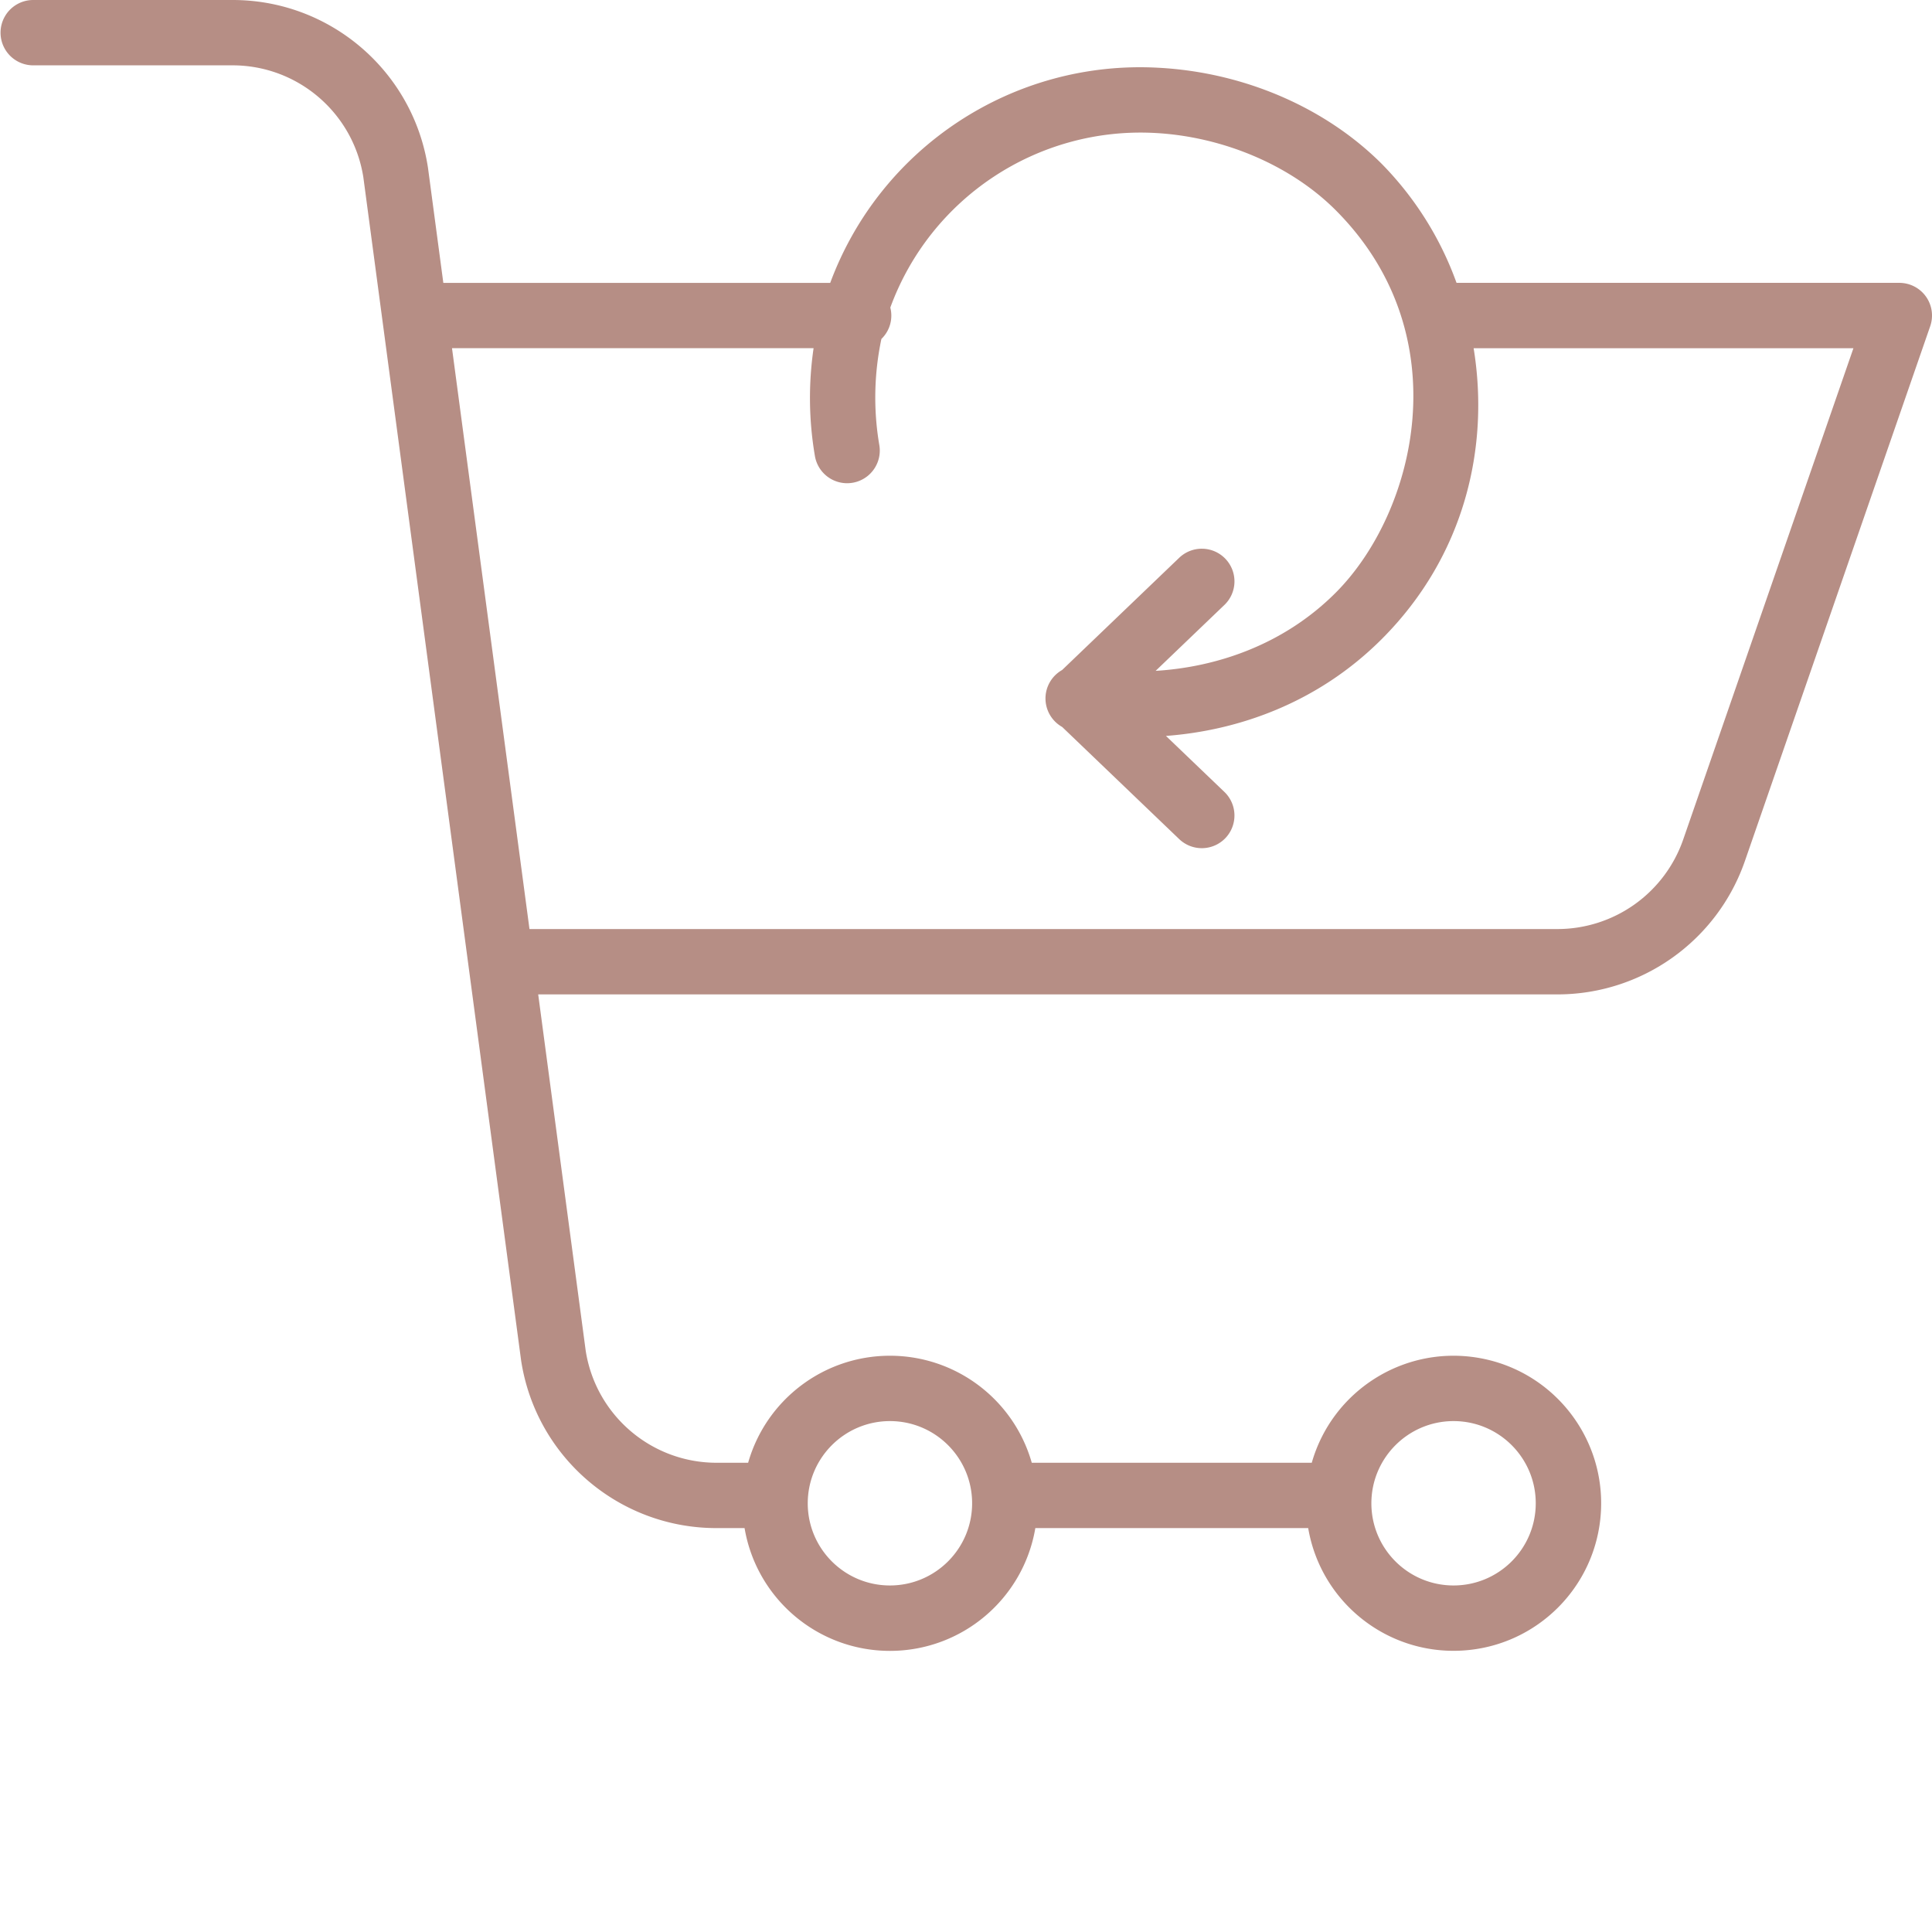 <?xml version="1.0" encoding="UTF-8"?> <svg xmlns="http://www.w3.org/2000/svg" xmlns:xlink="http://www.w3.org/1999/xlink" width="512" height="512" x="0" y="0" viewBox="0 0 414.002 414" style="enable-background:new 0 0 512 512" xml:space="preserve" class=""><g><path d="M7 14h42.7c14.019-.059 25.984 10.129 28.16 23.98l33.792 253.426.024.172c3.195 20.703 21.05 35.953 42 35.871h5.875c2.578 15.196 15.742 26.313 31.152 26.313 15.414 0 28.578-11.117 31.156-26.313h58.47c2.706 15.867 16.901 27.168 32.968 26.246 16.07-.918 28.883-13.761 29.762-29.836.878-16.07-10.457-30.234-26.329-32.902-15.87-2.668-31.214 7.016-35.636 22.492h-60c-3.871-13.574-16.274-22.933-30.39-22.933-14.114 0-26.517 9.359-30.388 22.933h-6.64c-14.02.059-25.985-10.129-28.164-23.98l-10.184-76.383h218.406c18.118-.008 34.243-11.484 40.18-28.598l39.7-114.578A6.997 6.997 0 0 0 407 60.613h-94.883a70.305 70.305 0 0 0-16.027-25.5c-12.13-12.125-29.59-19.636-47.89-20.597-31.005-1.704-59.5 16.984-70.294 46.101H95l-3.277-24.574-.024-.168C88.504 15.172 70.65-.082 49.7 0H7a7.001 7.001 0 0 0 0 14zm304.477 290.52c9.726 0 17.613 7.882 17.613 17.609 0 9.726-7.887 17.613-17.613 17.613-9.727 0-17.61-7.887-17.61-17.613.012-9.719 7.89-17.598 17.61-17.61zm-120.778 0c9.727 0 17.613 7.882 17.613 17.609 0 9.726-7.886 17.613-17.613 17.613-9.726 0-17.61-7.887-17.61-17.613.013-9.719 7.888-17.598 17.61-17.61zM174.34 74.613a73.75 73.75 0 0 0 .274 23.04 7.001 7.001 0 0 0 11.383 4.281 6.998 6.998 0 0 0 2.422-6.602 60.614 60.614 0 0 1 .453-22.7 6.946 6.946 0 0 0 1.91-6.726c8.625-23.566 31.617-38.75 56.68-37.414 14.68.774 29.156 6.95 38.73 16.52 26.758 26.761 17.192 64.832 0 82.027-11.343 11.344-25.851 15.945-38.554 16.715l14.734-14.121a6.994 6.994 0 0 0 .211-9.895 6.999 6.999 0 0 0-9.898-.21l-25.082 24.042a7.003 7.003 0 0 0-3.57 6.106 7.008 7.008 0 0 0 3.577 6.101l25.075 24.028a7.003 7.003 0 0 0 9.898-.207 7.006 7.006 0 0 0-.21-9.899l-12.524-12c15.437-1.156 32.5-7.012 46.242-20.754 17.765-17.77 23.152-41.093 19.687-62.328h81.387l-36.476 105.281a28.54 28.54 0 0 1-26.954 19.184H113.461L96.859 74.613zm0 0" fill="#b68e85" opacity="1" data-original="#000000" class=""></path></g></svg> 